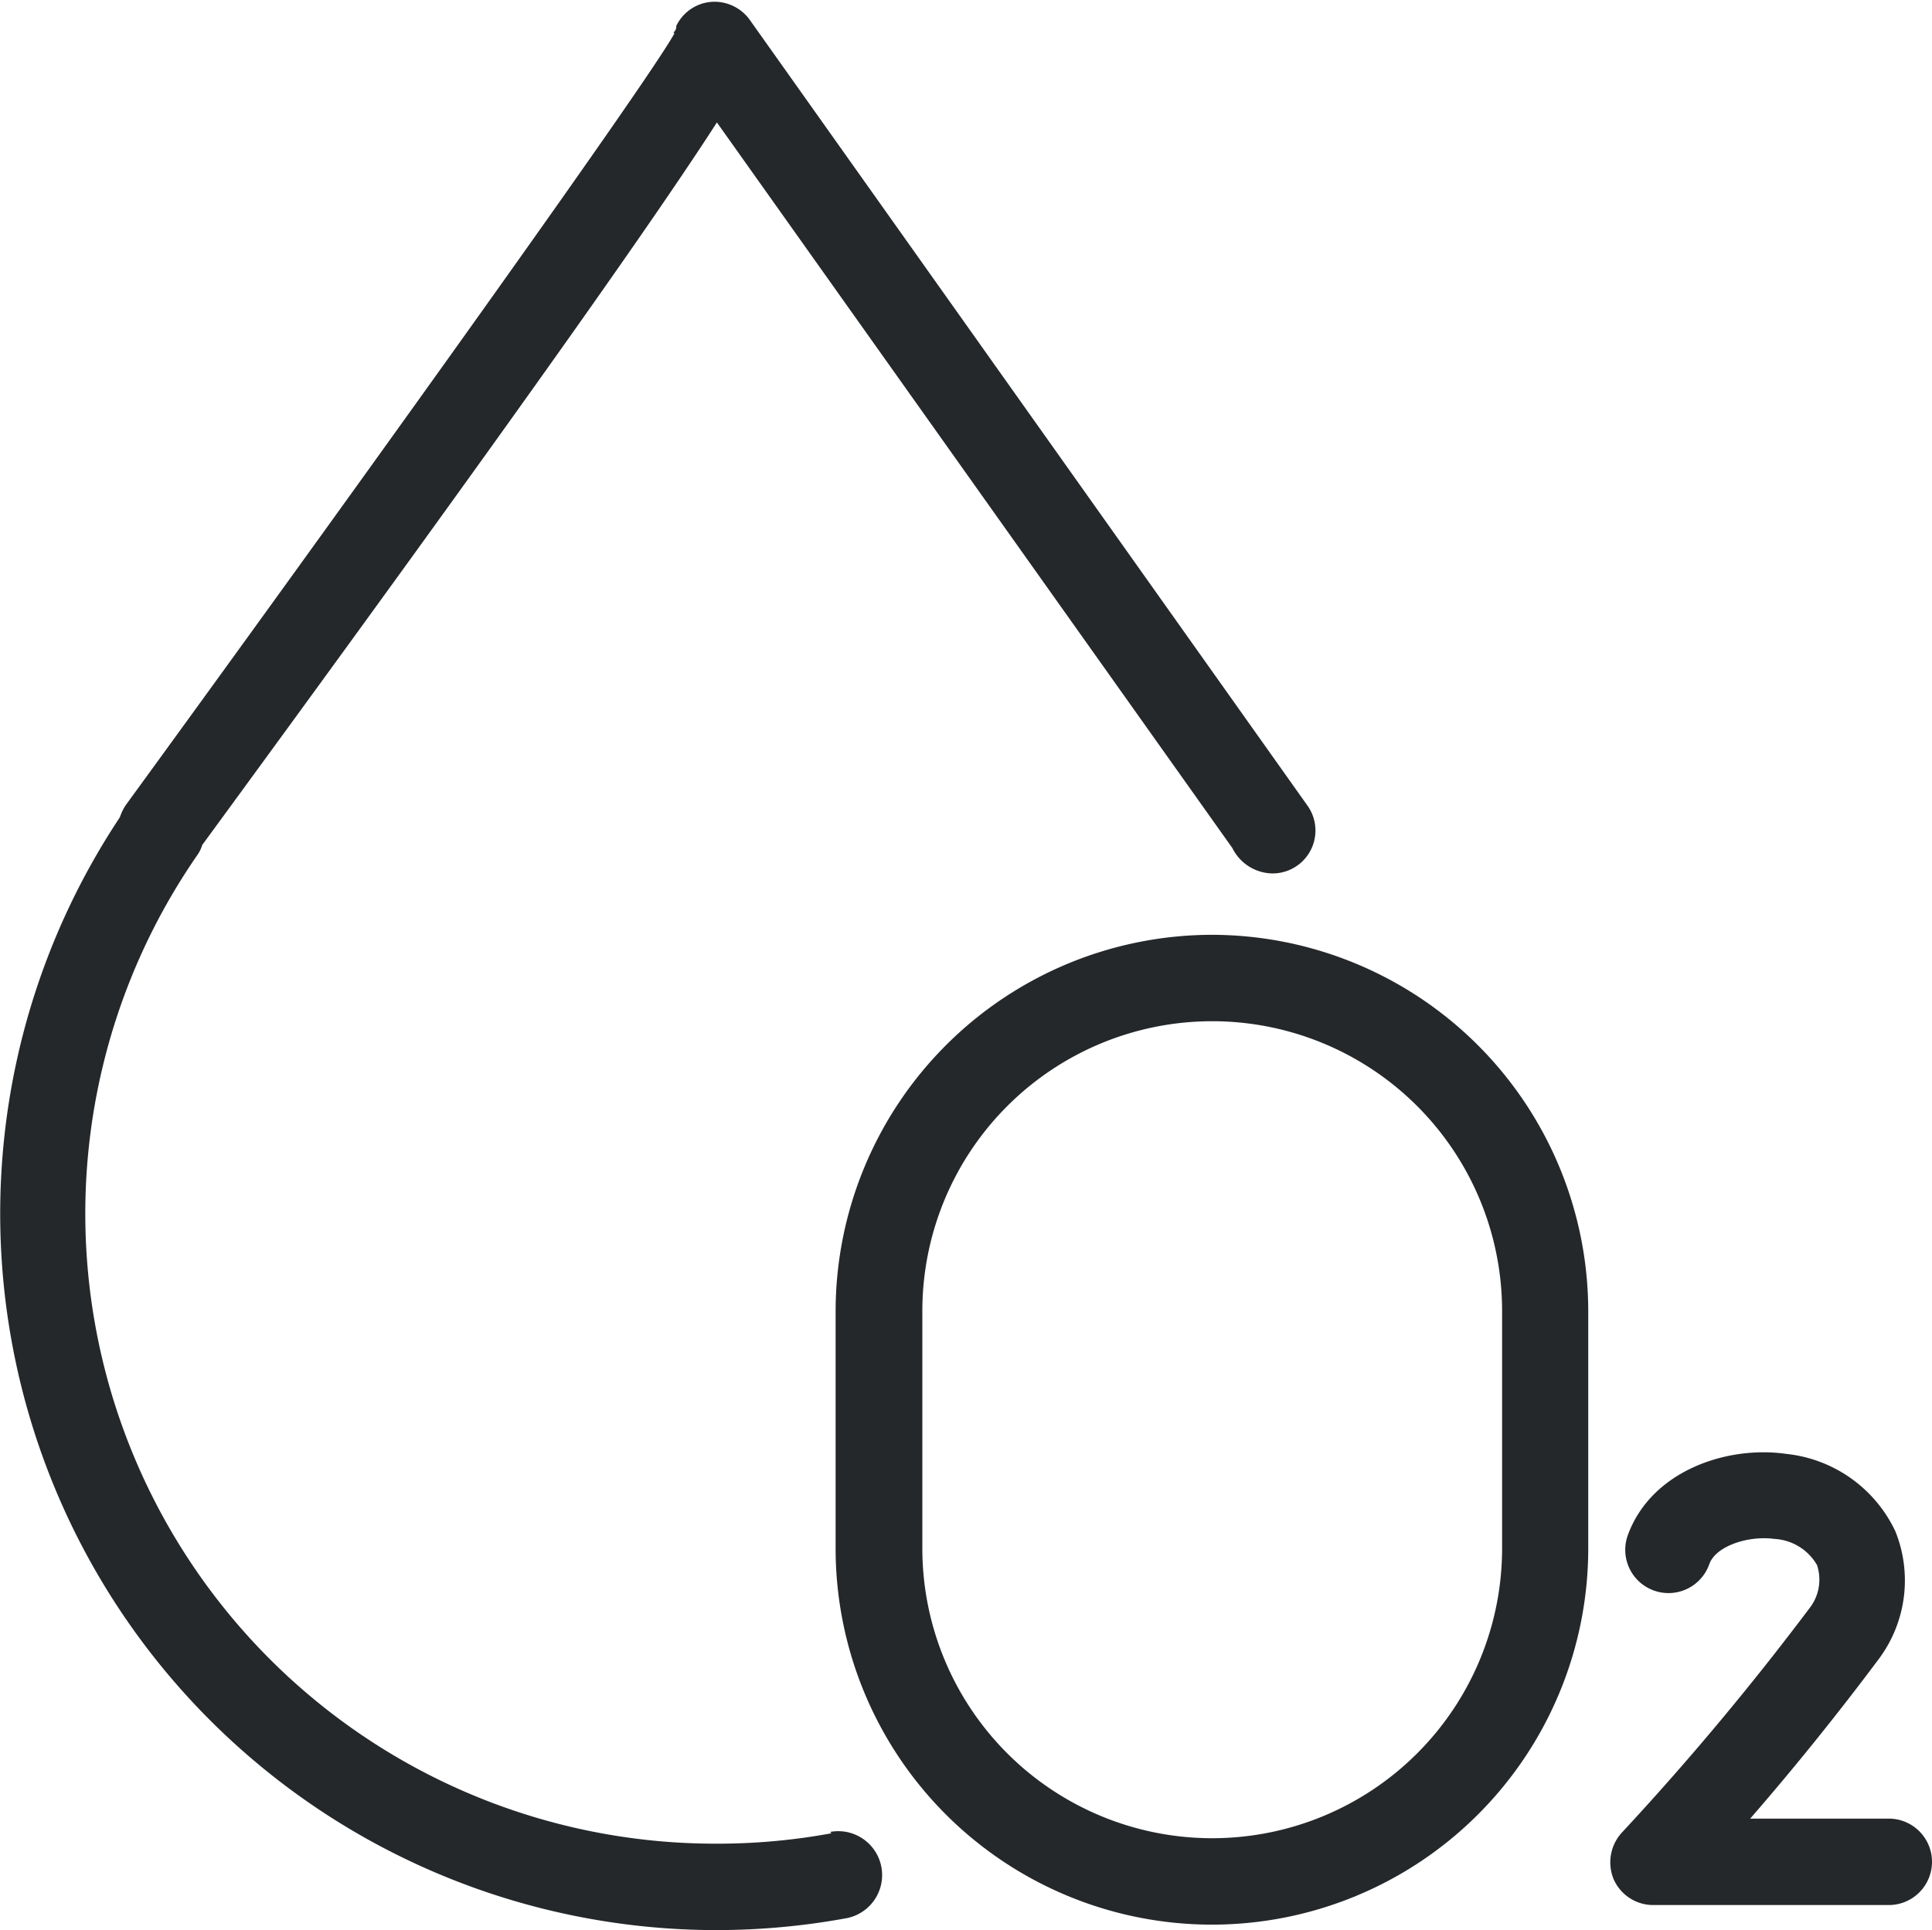 <?xml version="1.0" encoding="utf-8"?>
<svg xmlns="http://www.w3.org/2000/svg" viewBox="0 0 67.05 67">
  <defs>
    <style>
      .cls-1 {
        fill: #25282a;
      }
    </style>
  </defs>
  <g id="Layer_2" data-name="Layer 2">
    <g id="Layer_1-2" data-name="Layer 1">
      <g>
        <path class="cls-1" d="M28.85,63.64a21.82,21.82,0,0,1-4,.36h0a21.87,21.87,0,0,1-18-34.32,1.26,1.26,0,0,0,.17-.35C18.24,14,22.92,7.3,24.88,4.25L42.77,29.44a1.58,1.58,0,0,0,1.41.88A1.49,1.49,0,0,0,45.4,28L26,.66v0l0,0h0a1.52,1.52,0,0,0-1.2-.6,1.48,1.48,0,0,0-1.33.84c0,.06,0,.13-.07.2s0,0,0,.07C22.39,3,11.26,18.48,4.37,27.94a1.72,1.72,0,0,0-.21.43A24.87,24.87,0,0,0,24.87,67h0a25.08,25.08,0,0,0,4.49-.41,1.5,1.5,0,1,0-.54-3Z"/>
        <path class="cls-1" d="M42.07,32.45A13.08,13.08,0,0,0,29,45.51v8.24a13.06,13.06,0,0,0,26.12,0V45.51A13.08,13.08,0,0,0,42.07,32.45Zm10.06,21.3a10.06,10.06,0,0,1-20.12,0V45.51a10.06,10.06,0,0,1,20.12,0Z"/>
        <path class="cls-1" d="M65.55,63.13H60.74q2.31-2.66,4.44-5.51a4.56,4.56,0,0,0,.6-4.46A4.73,4.73,0,0,0,62,50.47c-2.07-.3-4.7.59-5.51,2.83a1.5,1.5,0,0,0,2.83,1c.23-.65,1.39-1,2.25-.88a1.82,1.82,0,0,1,1.49.91,1.61,1.61,0,0,1-.28,1.52,97.47,97.47,0,0,1-6.47,7.74A1.53,1.53,0,0,0,56,65.23a1.5,1.5,0,0,0,1.38.9h8.17a1.5,1.5,0,1,0,0-3Z"/>
      </g>
    </g>
  </g>
</svg>